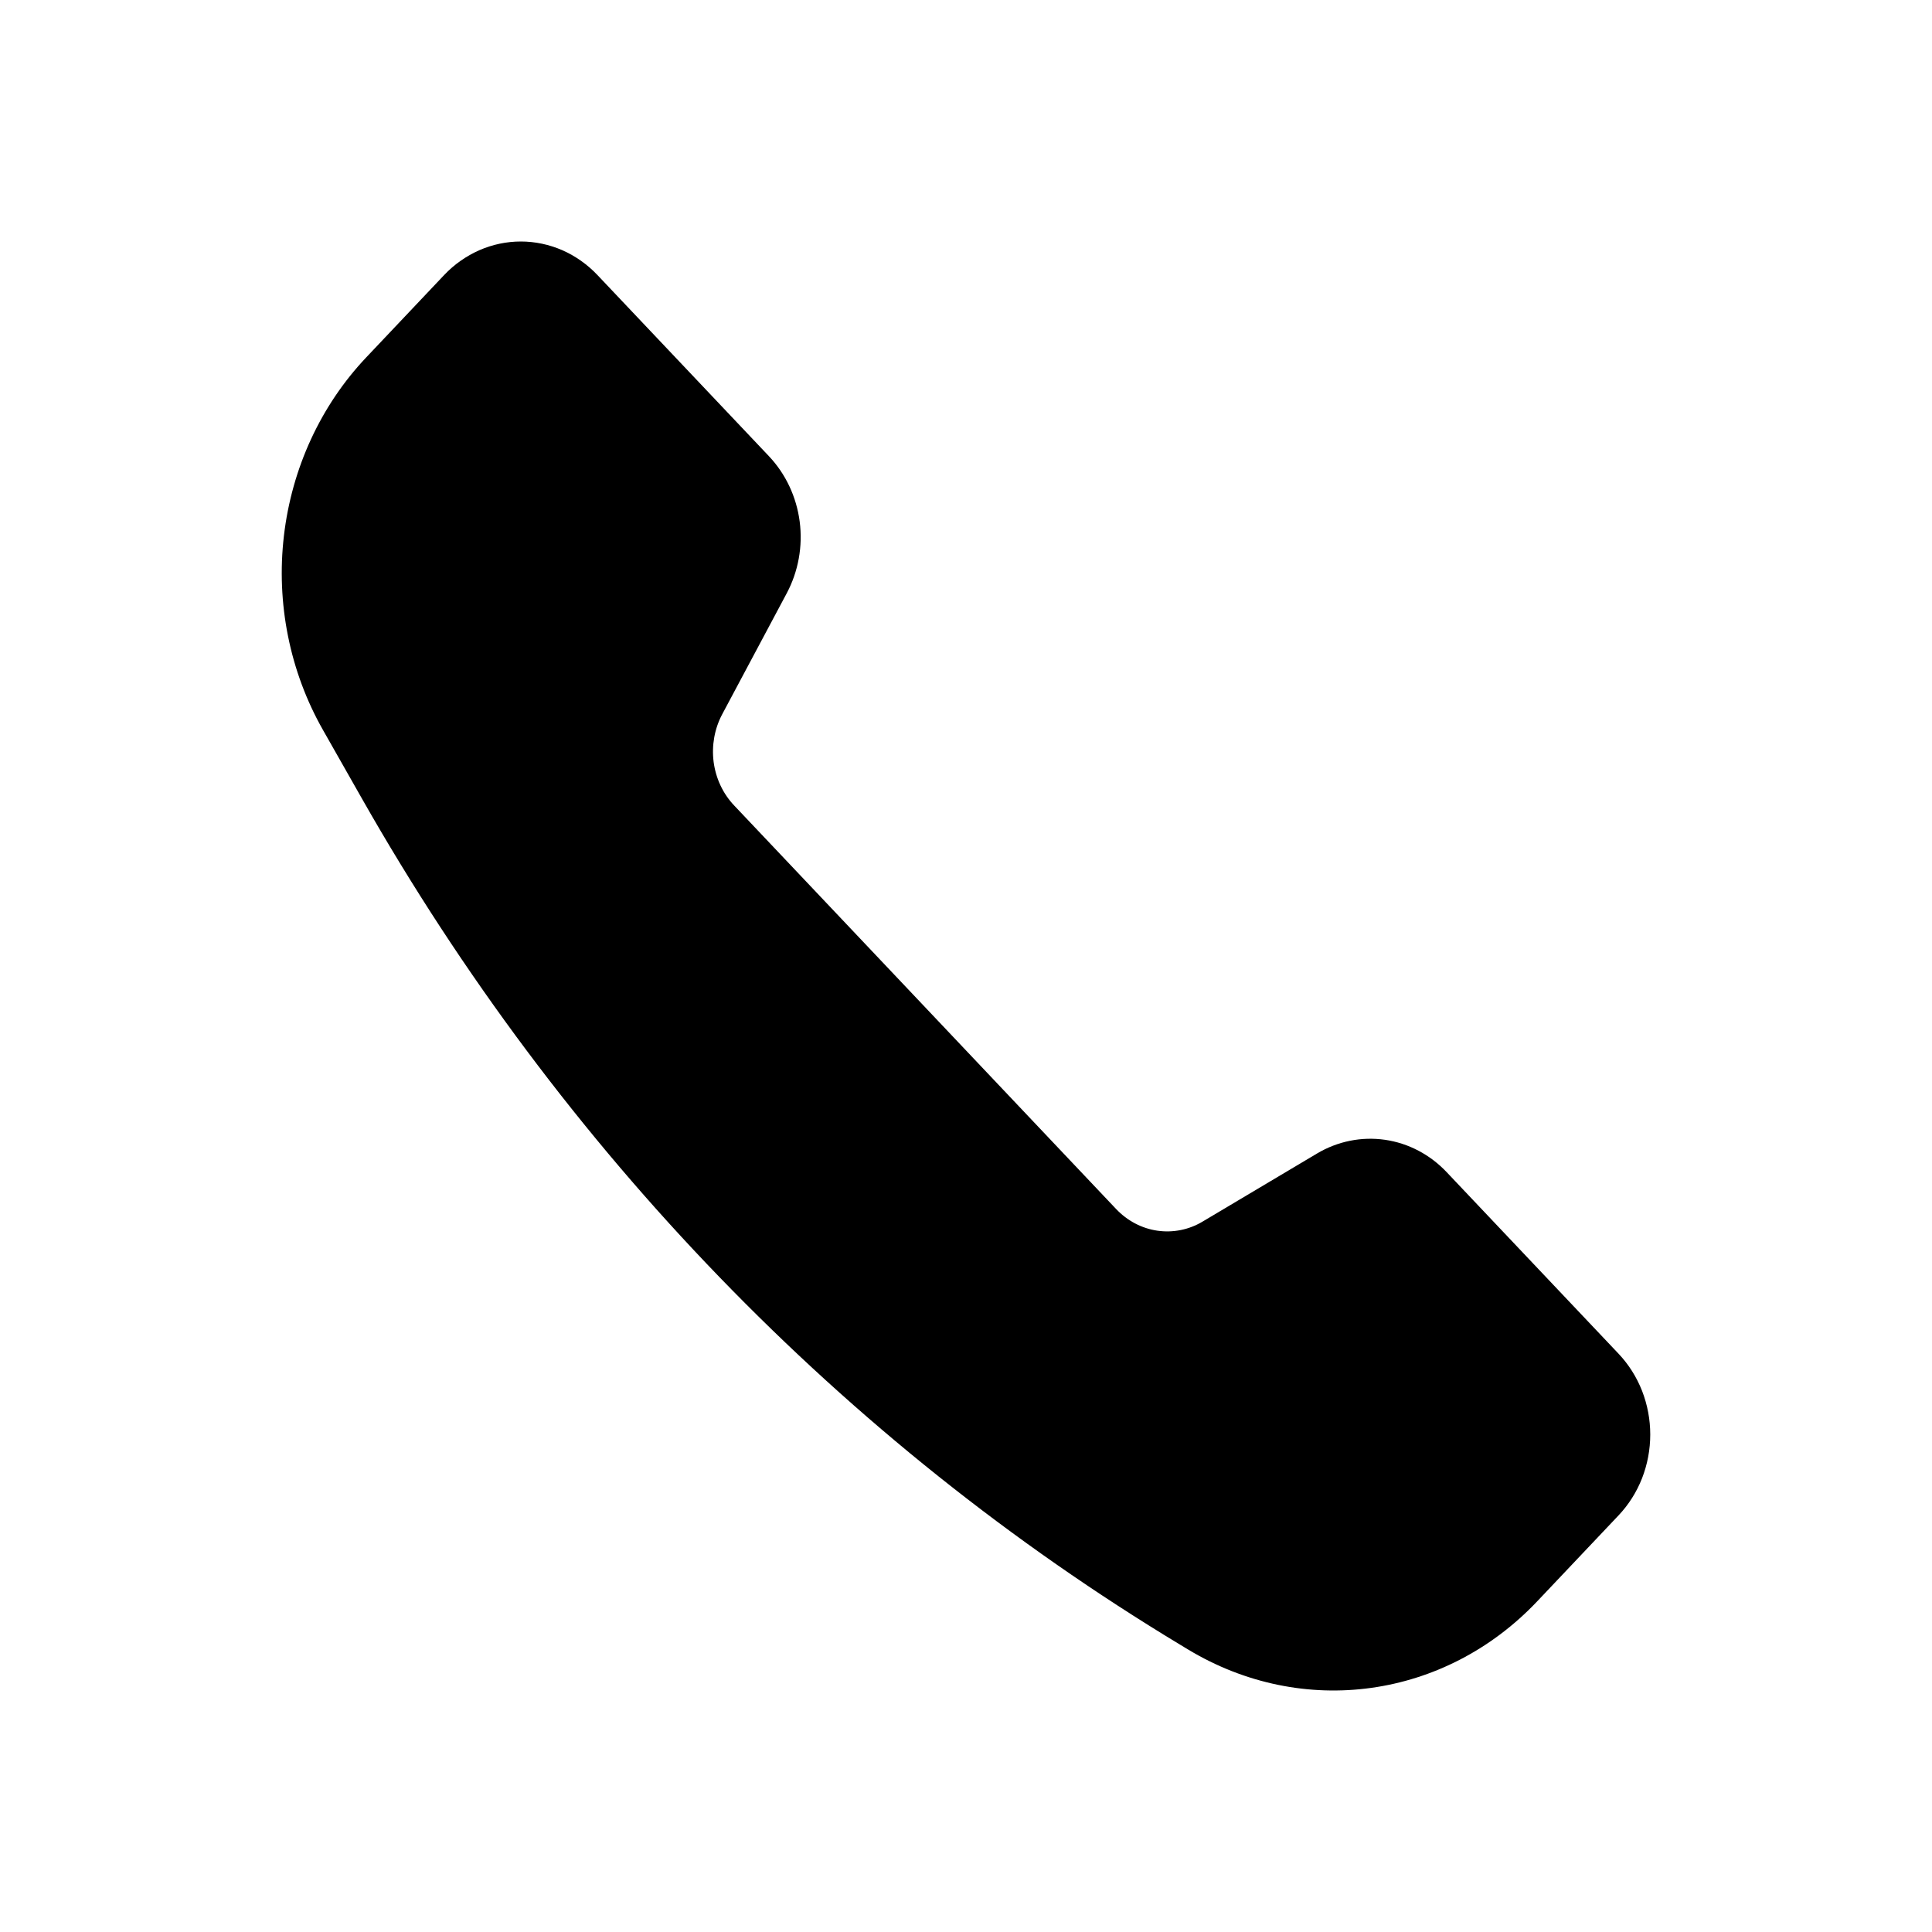 <svg width="24" height="24" viewBox="0 0 24 24" fill="none" xmlns="http://www.w3.org/2000/svg">
<path d="M16.361 14.329L14.939 15.175C14.769 15.277 14.571 15.316 14.377 15.288C14.183 15.26 14.004 15.165 13.865 15.019L9.12 10.006C8.981 9.86 8.892 9.67 8.865 9.465C8.839 9.26 8.876 9.052 8.972 8.872L9.773 7.37C9.917 7.099 9.974 6.787 9.934 6.479C9.894 6.172 9.76 5.887 9.552 5.667L7.421 3.416C7.296 3.284 7.148 3.18 6.985 3.108C6.821 3.037 6.646 3 6.47 3C6.293 3 6.118 3.037 5.955 3.108C5.792 3.18 5.643 3.284 5.518 3.416L4.551 4.438C3.985 5.035 3.625 5.816 3.527 6.655C3.429 7.494 3.6 8.343 4.012 9.068L4.497 9.922C6.976 14.287 10.476 17.906 14.66 20.431L14.756 20.489C16.185 21.352 17.951 21.101 19.095 19.893L20.106 18.825C20.231 18.693 20.33 18.537 20.398 18.364C20.465 18.192 20.5 18.007 20.5 17.82C20.5 17.634 20.465 17.449 20.398 17.277C20.33 17.104 20.231 16.948 20.106 16.816L17.973 14.563C17.766 14.343 17.496 14.201 17.205 14.159C16.913 14.117 16.617 14.177 16.361 14.329Z" fill="black"/>
</svg>
